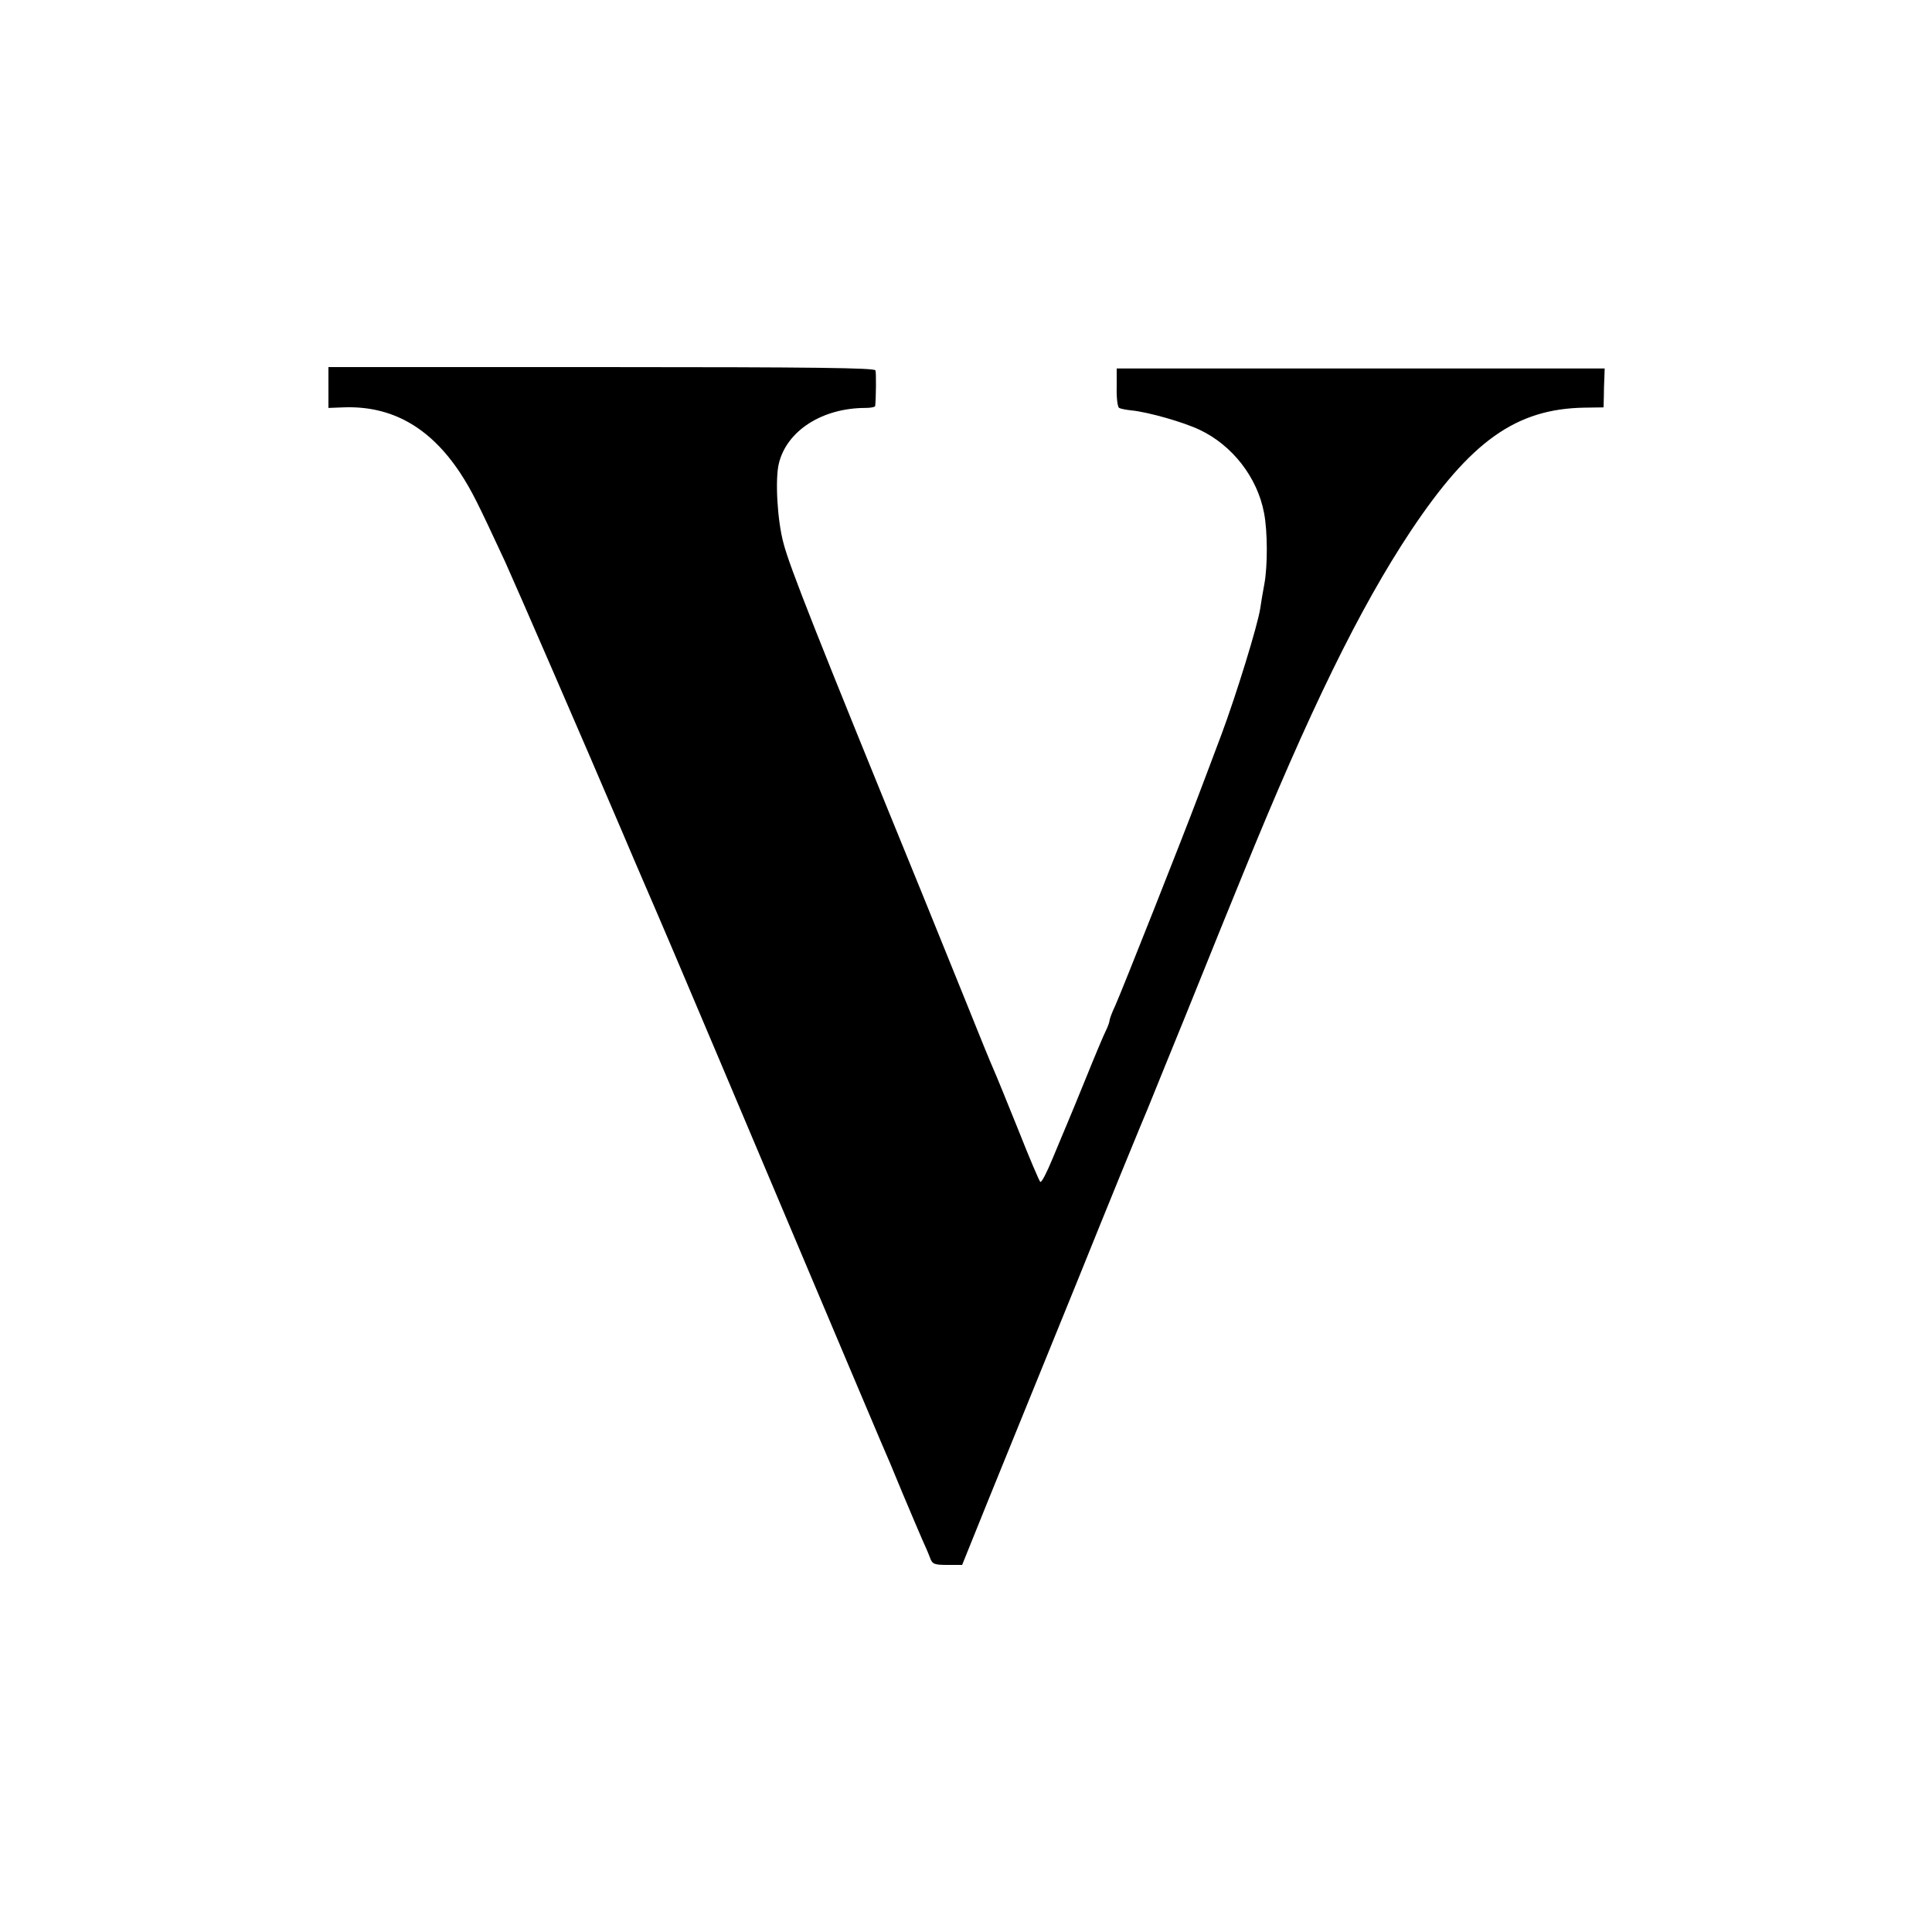 <?xml version="1.0" standalone="no"?>
<!DOCTYPE svg PUBLIC "-//W3C//DTD SVG 20010904//EN"
 "http://www.w3.org/TR/2001/REC-SVG-20010904/DTD/svg10.dtd">
<svg version="1.0" xmlns="http://www.w3.org/2000/svg"
 width="700pt" height="700pt" viewBox="0 0 700 700"
 preserveAspectRatio="xMidYMid meet">
<g transform="translate(0,700) scale(0.1,-0.1)"
fill="#000000" stroke="none">
<path d="M1190 5596 l0 -74 53 2 c175 7 314 -71 424 -237 43 -66 63 -107 163
-322 39 -86 285 -652 427 -985 57 -135 111 -258 118 -275 19 -42 346 -815 707
-1670 44 -104 93 -219 108 -255 16 -36 52 -121 80 -190 29 -69 61 -144 71
-167 11 -24 24 -54 29 -68 8 -22 15 -25 63 -25 l53 0 96 238 c53 130 196 482
318 782 121 300 225 554 230 565 5 11 46 110 90 220 45 110 108 265 140 345
32 80 95 235 140 345 244 600 426 972 612 1252 217 325 381 442 629 446 l69 1
1 38 c0 21 1 53 2 71 l1 32 -884 0 -884 0 0 -68 c-1 -38 3 -72 9 -75 5 -3 25
-7 45 -9 60 -6 187 -42 246 -70 119 -56 210 -173 234 -302 13 -67 13 -193 1
-257 -5 -27 -12 -67 -15 -89 -9 -60 -87 -313 -140 -455 -26 -69 -63 -168 -83
-220 -57 -152 -279 -712 -302 -763 -12 -25 -21 -50 -21 -55 0 -5 -6 -22 -14
-38 -8 -16 -40 -92 -71 -169 -31 -77 -63 -153 -70 -170 -7 -16 -30 -72 -51
-122 -21 -51 -41 -90 -45 -85 -4 4 -40 88 -79 187 -40 99 -80 198 -90 220 -10
22 -54 130 -98 240 -45 110 -117 290 -162 400 -383 938 -479 1181 -501 1266
-23 84 -31 234 -17 290 29 119 158 201 314 201 19 0 34 3 35 7 3 28 4 119 1
129 -3 9 -211 12 -993 12 l-989 0 0 -74z"/>
</g>
</svg>
